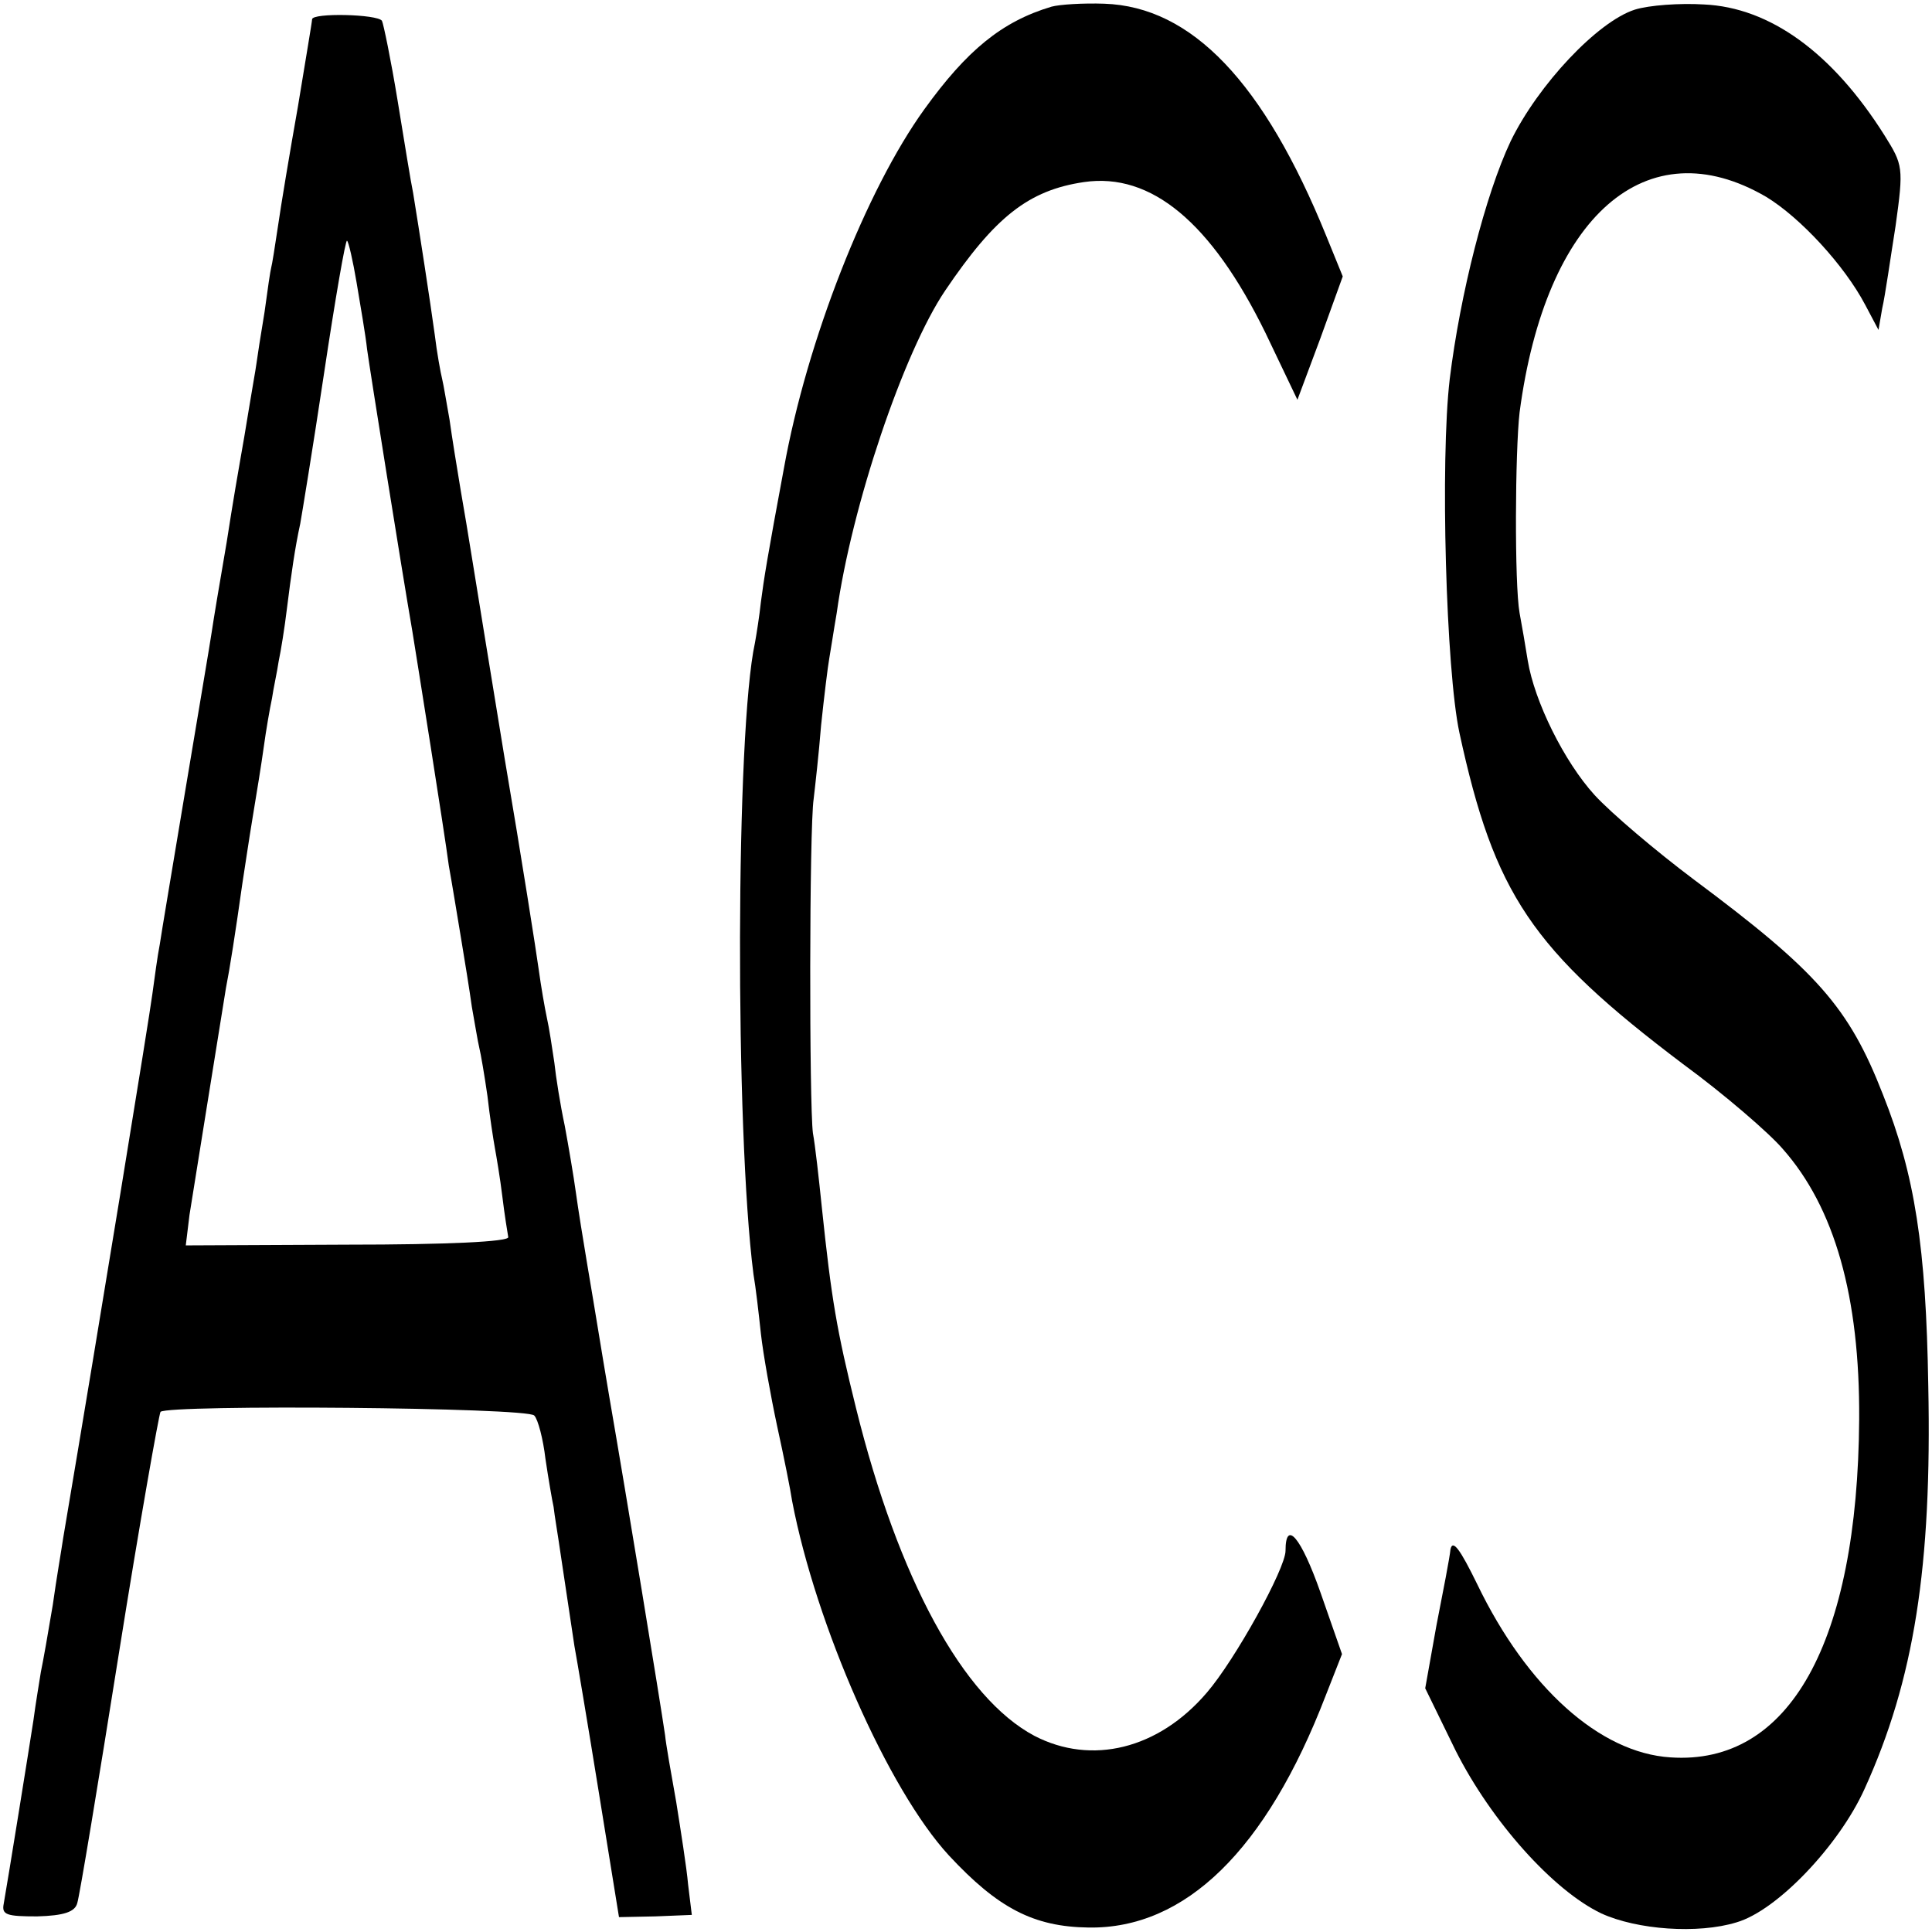 <?xml version="1.0" standalone="no"?>
<!DOCTYPE svg PUBLIC "-//W3C//DTD SVG 20010904//EN"
 "http://www.w3.org/TR/2001/REC-SVG-20010904/DTD/svg10.dtd">
<svg version="1.0" xmlns="http://www.w3.org/2000/svg"
 width="260pt" height="260pt" viewBox="0 0 260 260"
 preserveAspectRatio="xMidYMid meet">
<g transform="translate(0,260) scale(0.1,-0.1)"
fill="#000000" stroke="none">
<path d="M1415 2591 c-67 -20 -114 -59 -171 -138 -78 -108 -158 -311 -189
-483 -22 -118 -27 -149 -31 -180 -2 -19 -6 -44 -8 -55 -26 -118 -27 -656 -2
-850 3 -17 7 -52 10 -80 3 -27 13 -83 22 -125 9 -41 18 -86 20 -100 32 -167
129 -388 211 -477 66 -71 114 -96 188 -97 130 -2 239 104 319 312 l22 56 -29
83 c-26 74 -47 99 -47 56 0 -24 -68 -147 -106 -191 -65 -76 -155 -98 -232 -58
-96 51 -183 211 -240 441 -26 105 -33 146 -46 270 -4 39 -9 84 -12 100 -5 38
-5 410 1 450 2 17 7 61 10 99 4 38 9 79 11 90 2 11 6 38 10 61 20 144 90 351
146 434 67 99 112 135 187 146 90 13 171 -54 244 -203 l43 -90 31 83 30 83
-22 54 c-84 207 -181 309 -299 313 -28 1 -60 -1 -71 -4z"/>
<path d="M2200 2587 c-50 -16 -130 -101 -167 -177 -34 -72 -68 -206 -82 -320
-13 -110 -5 -392 13 -476 47 -217 97 -292 301 -446 56 -41 116 -93 134 -114
70 -79 104 -199 103 -364 -2 -301 -94 -466 -254 -455 -95 6 -193 94 -260 233
-23 47 -33 61 -36 47 -1 -11 -10 -57 -19 -103 l-15 -84 41 -84 c48 -95 131
-188 196 -219 48 -22 130 -28 182 -12 55 16 138 104 172 179 67 147 91 300 86
543 -3 187 -18 284 -61 392 -46 118 -89 166 -254 289 -52 39 -112 90 -134 114
-41 45 -81 126 -90 181 -3 19 -8 48 -11 64 -7 39 -6 218 0 270 35 265 171 384
332 290 46 -28 105 -92 133 -145 l18 -34 5 29 c4 17 11 67 18 111 11 79 10 82
-15 122 -70 111 -154 172 -243 176 -32 2 -74 -1 -93 -7z"/>
<path d="M420 2574 c0 -3 -9 -56 -19 -117 -11 -62 -23 -134 -27 -162 -4 -27
-8 -52 -9 -55 -1 -3 -5 -30 -9 -60 -5 -30 -10 -62 -11 -70 -1 -8 -6 -35 -10
-60 -4 -25 -9 -54 -11 -65 -2 -11 -11 -63 -19 -115 -9 -52 -18 -106 -20 -120
-2 -14 -18 -108 -35 -210 -17 -102 -33 -197 -35 -211 -3 -15 -7 -45 -10 -67
-4 -31 -70 -436 -120 -732 -2 -14 -9 -54 -14 -90 -6 -36 -13 -76 -16 -90 -2
-13 -7 -42 -10 -65 -6 -39 -34 -213 -40 -247 -3 -15 4 -17 45 -17 36 1 51 6
54 18 3 9 28 160 56 336 28 176 54 322 56 325 11 10 495 6 503 -5 5 -5 12 -32
15 -58 4 -27 9 -56 11 -65 1 -10 6 -39 10 -67 11 -73 13 -87 18 -120 3 -16 18
-105 33 -198 l27 -167 49 1 49 2 -5 41 c-2 23 -10 73 -16 111 -7 39 -14 79
-15 90 -7 48 -52 322 -75 455 -5 30 -12 71 -15 90 -3 19 -10 60 -15 90 -5 30
-12 73 -15 95 -3 22 -10 63 -15 90 -6 28 -12 66 -14 85 -3 20 -7 47 -10 60 -3
14 -8 43 -11 65 -3 22 -23 150 -46 285 -48 293 -47 291 -59 360 -5 30 -12 73
-15 95 -4 22 -8 47 -10 55 -2 8 -7 35 -10 60 -6 44 -21 141 -29 190 -3 14 -12
70 -21 125 -9 55 -19 103 -21 107 -6 9 -94 11 -94 2z m60 -355 c5 -30 12 -70
14 -89 4 -29 46 -293 61 -380 6 -37 43 -269 49 -315 4 -22 11 -65 16 -95 5
-30 12 -73 15 -95 4 -22 8 -47 10 -55 2 -8 7 -37 11 -65 3 -27 8 -59 10 -70 2
-11 7 -40 10 -65 3 -25 7 -49 8 -55 0 -6 -81 -10 -217 -10 l-217 -1 5 41 c6
37 40 250 49 305 5 25 13 76 22 140 3 19 9 60 14 90 5 30 12 73 15 95 3 22 8
51 11 65 2 14 7 36 9 50 3 14 8 45 11 70 6 48 11 83 18 115 2 11 17 102 32
202 15 100 29 181 31 179 2 -1 8 -27 13 -57z"/>
</g>
</svg>
